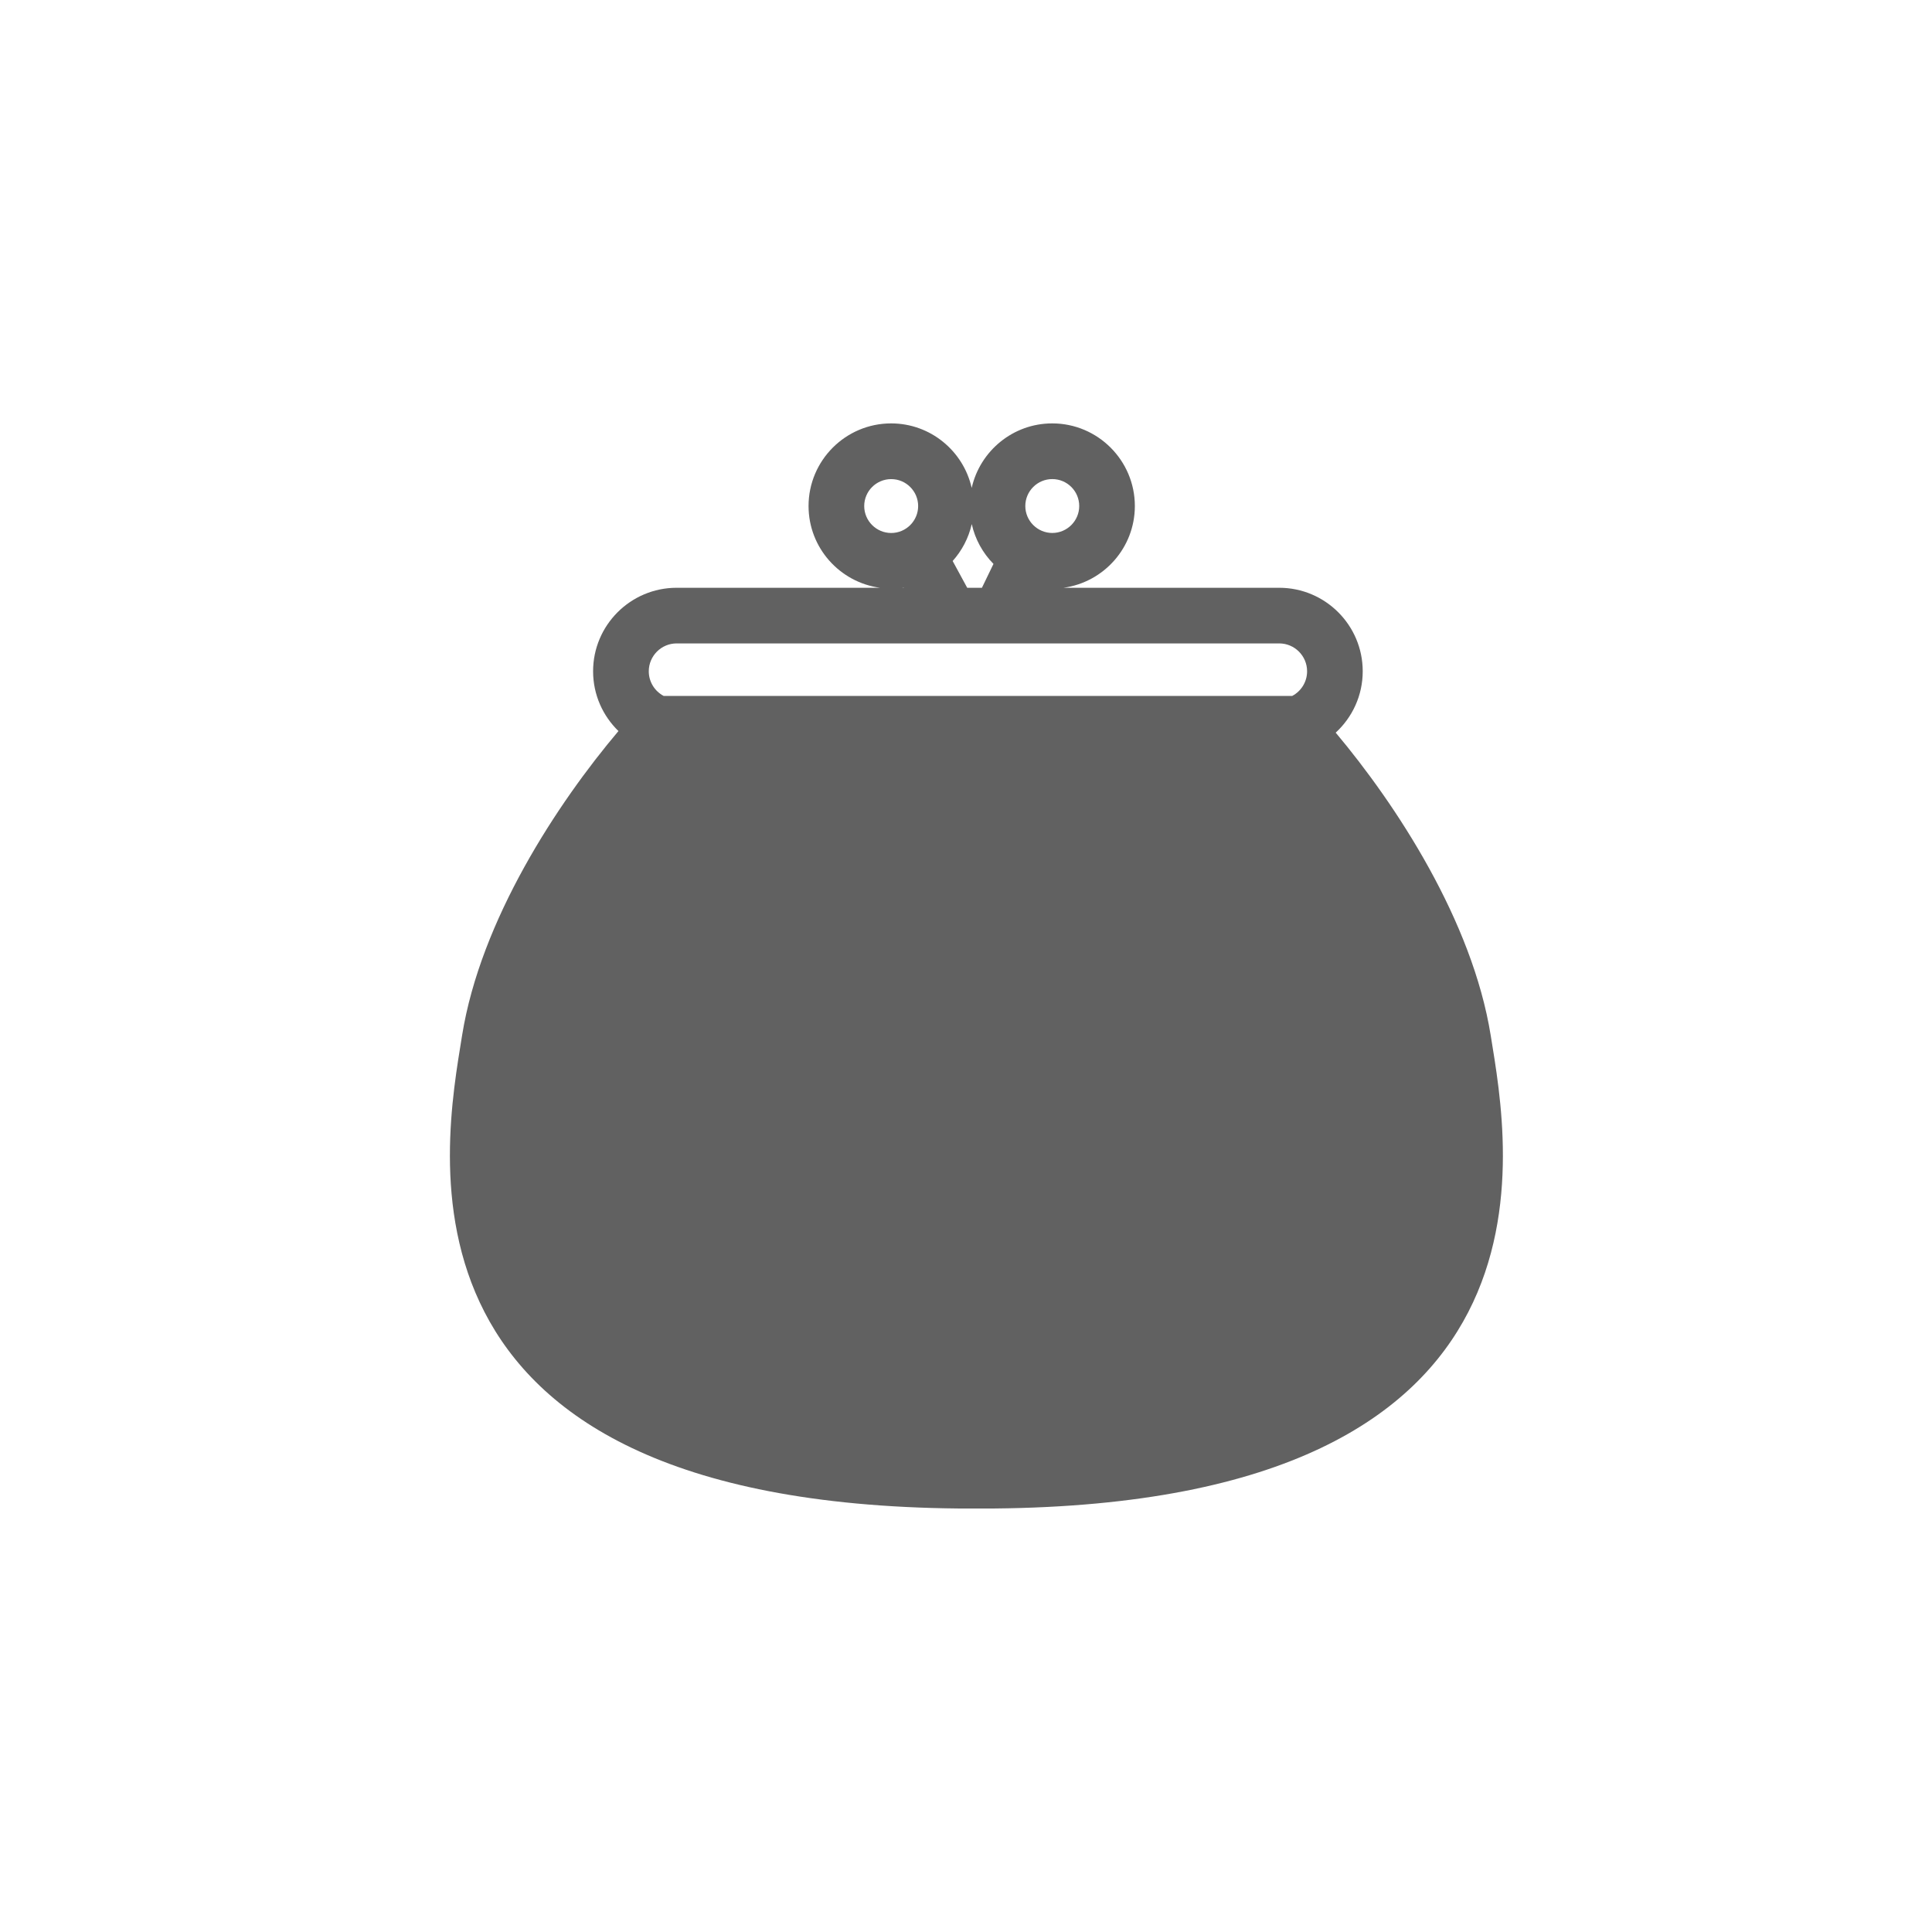 <svg width="73" height="73" viewBox="0 0 73 73" fill="none" xmlns="http://www.w3.org/2000/svg">
<g filter="url(#filter0_d_272_36377)">
<circle cx="36.5" cy="36.5" r="32.5" fill="white"/>
</g>
<g clip-path="url(#clip0_272_36377)">
<path d="M56.327 39.13C55.633 34.795 52.761 30.412 50.469 27.683C51.095 27.107 51.49 26.283 51.49 25.364C51.49 23.624 50.075 22.209 48.335 22.209H40.184C41.704 22.001 42.88 20.696 42.88 19.12C42.88 17.399 41.48 15.998 39.759 15.998C38.273 15.998 37.029 17.043 36.715 18.436C36.402 17.043 35.158 15.998 33.672 15.998C31.951 15.998 30.551 17.399 30.551 19.12C30.551 20.696 31.727 22.001 33.249 22.209H25.566C23.825 22.209 22.41 23.624 22.41 25.364C22.41 26.251 22.779 27.05 23.368 27.623C21.067 30.346 18.157 34.761 17.459 39.128C16.779 43.373 14.147 56.792 36.226 56.998H37.561C59.639 56.792 57.007 43.371 56.327 39.128V39.13ZM39.76 18.102C40.323 18.102 40.778 18.559 40.778 19.12C40.778 19.68 40.321 20.138 39.76 20.138C39.2 20.138 38.741 19.68 38.741 19.12C38.741 18.559 39.198 18.102 39.76 18.102ZM36.717 19.803C36.847 20.381 37.135 20.898 37.538 21.307L37.102 22.209H36.546L35.996 21.197C36.345 20.807 36.598 20.33 36.717 19.803ZM32.654 19.121C32.654 18.559 33.111 18.103 33.674 18.103C34.236 18.103 34.692 18.561 34.692 19.121C34.692 19.682 34.234 20.139 33.674 20.139C33.113 20.139 32.654 19.682 32.654 19.121ZM34.149 22.202L34.153 22.209H34.085C34.106 22.206 34.128 22.204 34.149 22.202ZM25.566 24.311H48.335C48.915 24.311 49.388 24.784 49.388 25.364C49.388 25.768 49.161 26.119 48.826 26.295H25.076C24.742 26.119 24.514 25.768 24.514 25.364C24.514 24.784 24.987 24.311 25.567 24.311H25.566Z" fill="#505050" fill-opacity="0.9"/>
</g>
<defs>
<filter id="filter0_d_272_36377" x="0" y="0" width="73" height="73" filterUnits="userSpaceOnUse" color-interpolation-filters="sRGB">
<feFlood flood-opacity="0" result="BackgroundImageFix"/>
<feColorMatrix in="SourceAlpha" type="matrix" values="0 0 0 0 0 0 0 0 0 0 0 0 0 0 0 0 0 0 127 0" result="hardAlpha"/>
<feOffset/>
<feGaussianBlur stdDeviation="2"/>
<feComposite in2="hardAlpha" operator="out"/>
<feColorMatrix type="matrix" values="0 0 0 0 0 0 0 0 0 0 0 0 0 0 0 0 0 0 0.15 0"/>
<feBlend mode="normal" in2="BackgroundImageFix" result="effect1_dropShadow_272_36377"/>
<feBlend mode="normal" in="SourceGraphic" in2="effect1_dropShadow_272_36377" result="shape"/>
</filter>
<clipPath id="clip0_272_36377">
<rect width="39.786" height="41" fill="white" transform="translate(17 16)"/>
</clipPath>
</defs>
</svg>
